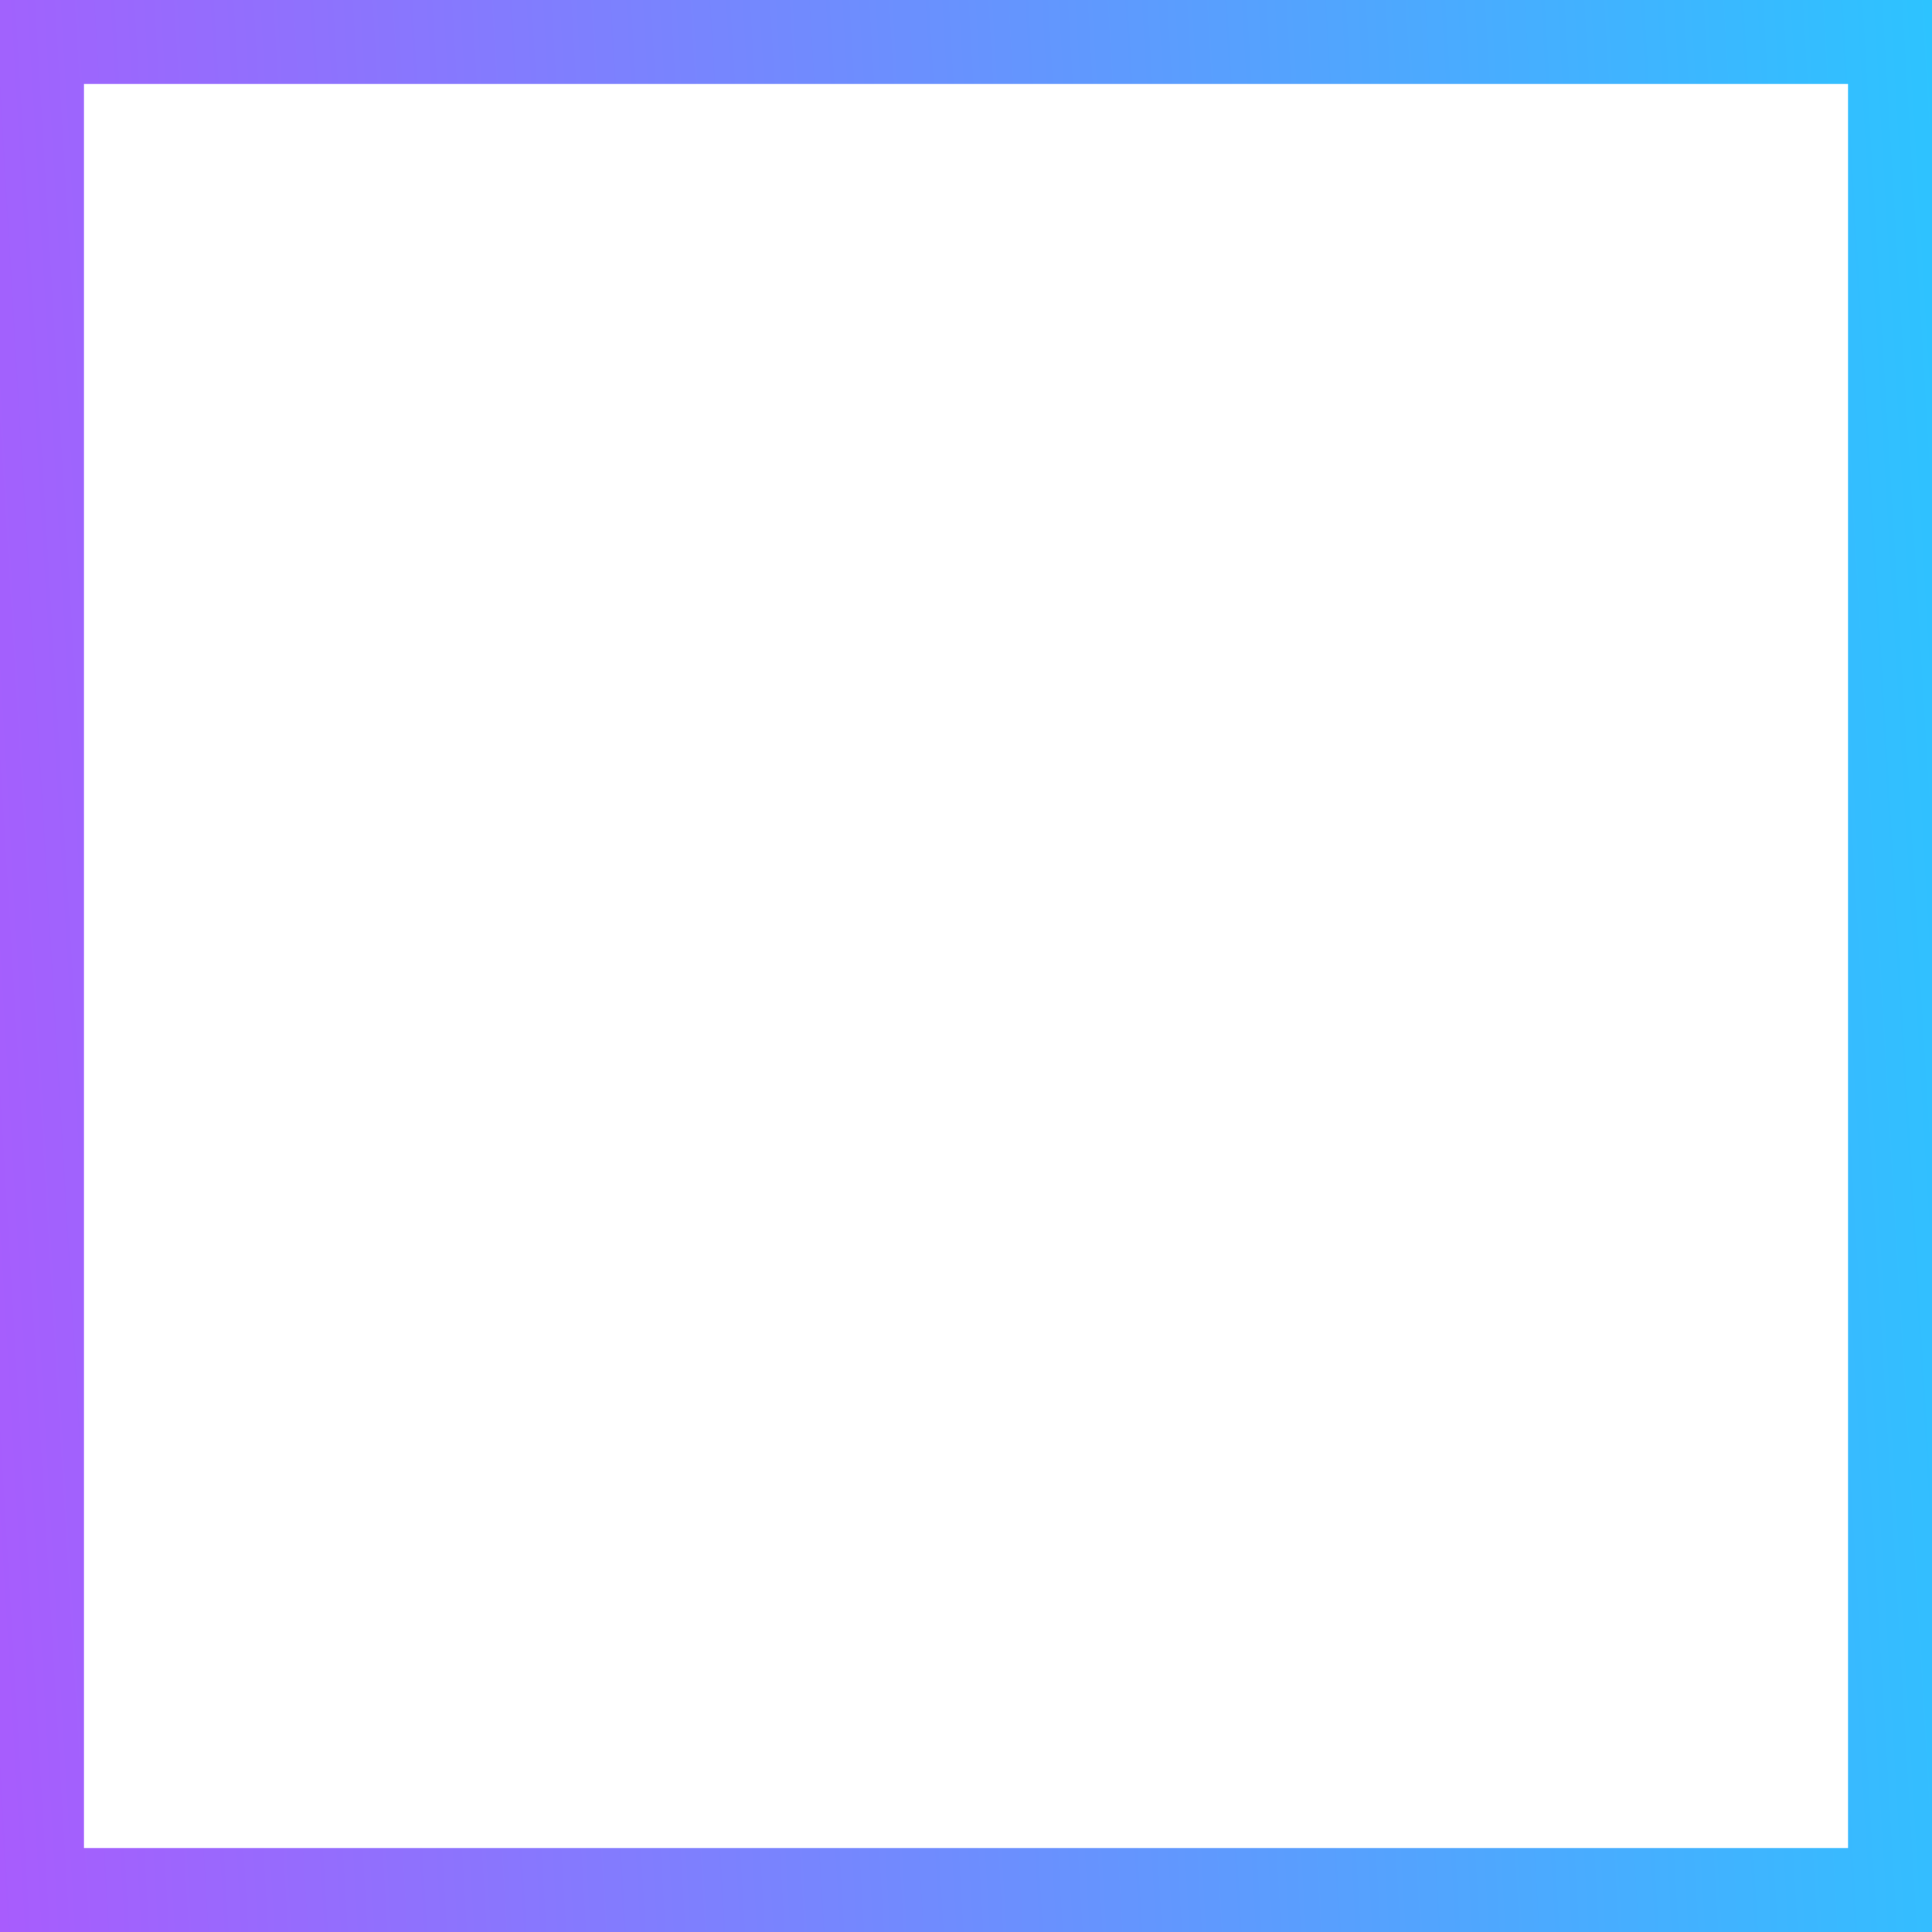 <?xml version="1.0" encoding="UTF-8"?> <svg xmlns="http://www.w3.org/2000/svg" width="46" height="46" viewBox="0 0 46 46" fill="none"><rect x="1" y="1" width="44" height="44" stroke="url(#paint0_linear_3034_201)" stroke-width="2"></rect><defs><linearGradient id="paint0_linear_3034_201" x1="5.1409e-07" y1="46" x2="48.549" y2="43.131" gradientUnits="userSpaceOnUse"><stop stop-color="#A85CFD"></stop><stop offset="1" stop-color="#2DC3FF"></stop></linearGradient></defs></svg> 